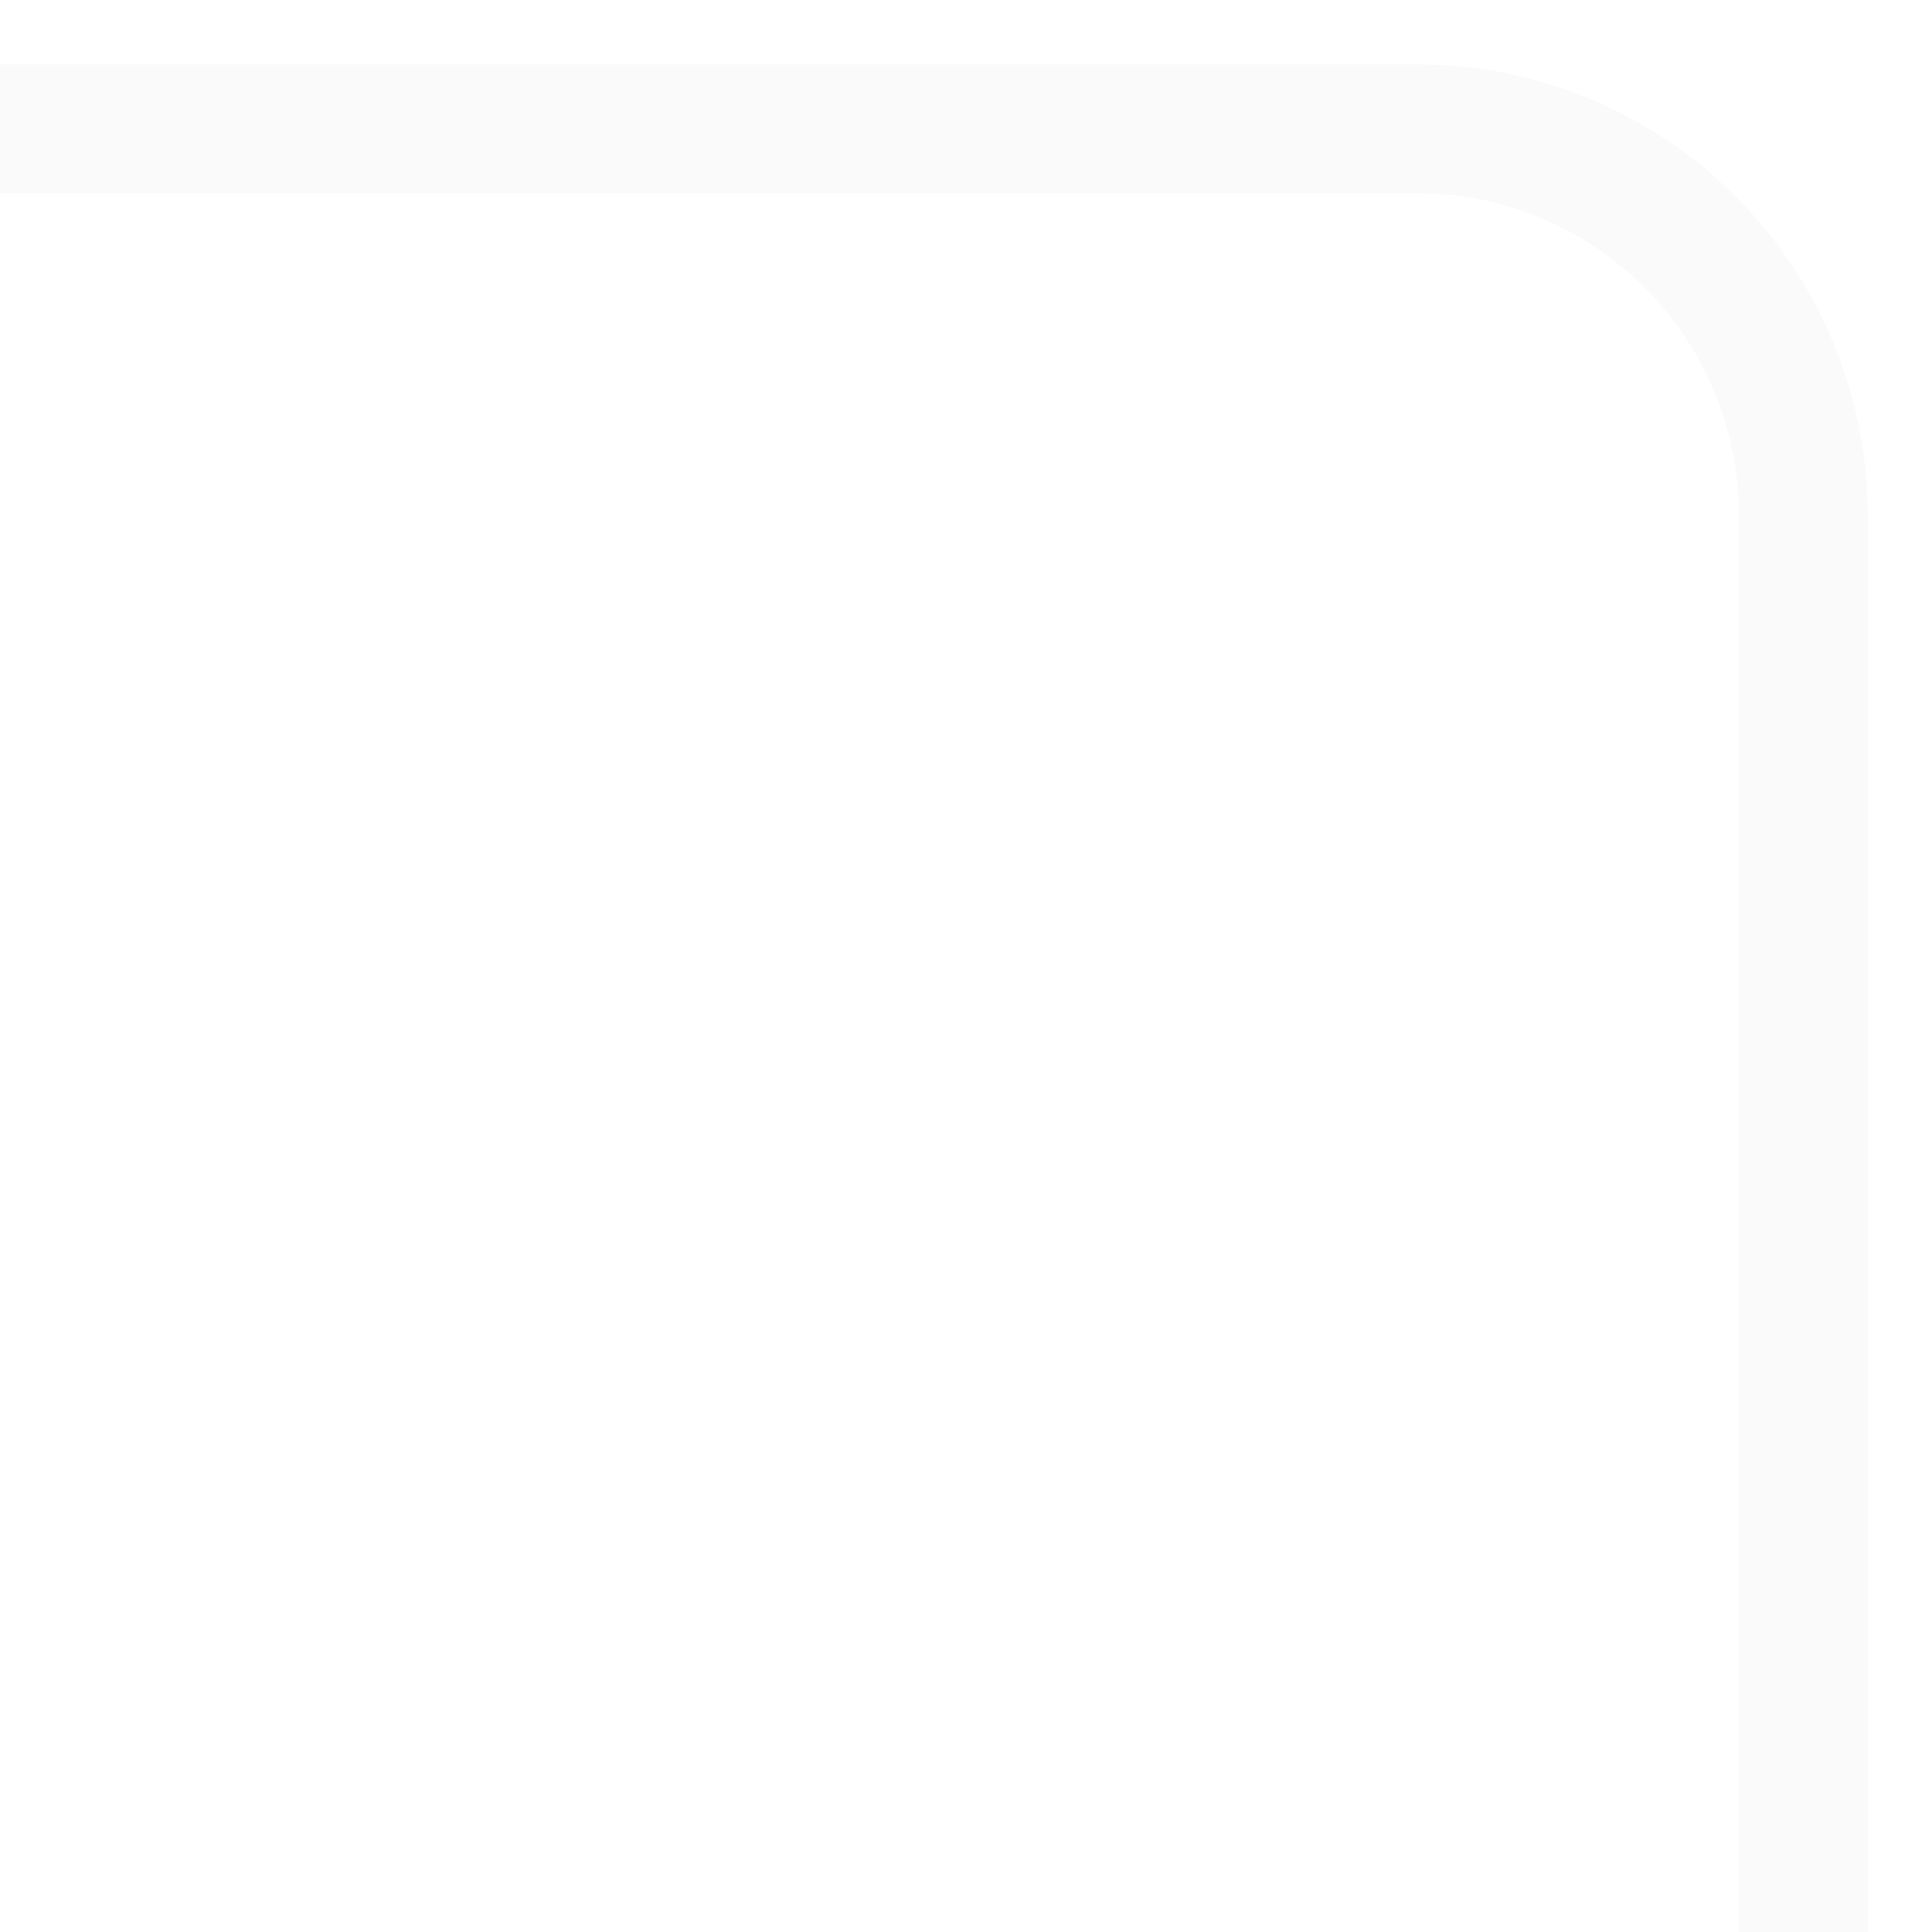 <?xml version="1.0" encoding="UTF-8"?> <svg xmlns="http://www.w3.org/2000/svg" width="15" height="15" viewBox="0 0 15 15" fill="none"><path d="M0 1H11C12.657 1 14 2.343 14 4V15" stroke="#E6E6E6" stroke-opacity="0.2"></path></svg> 